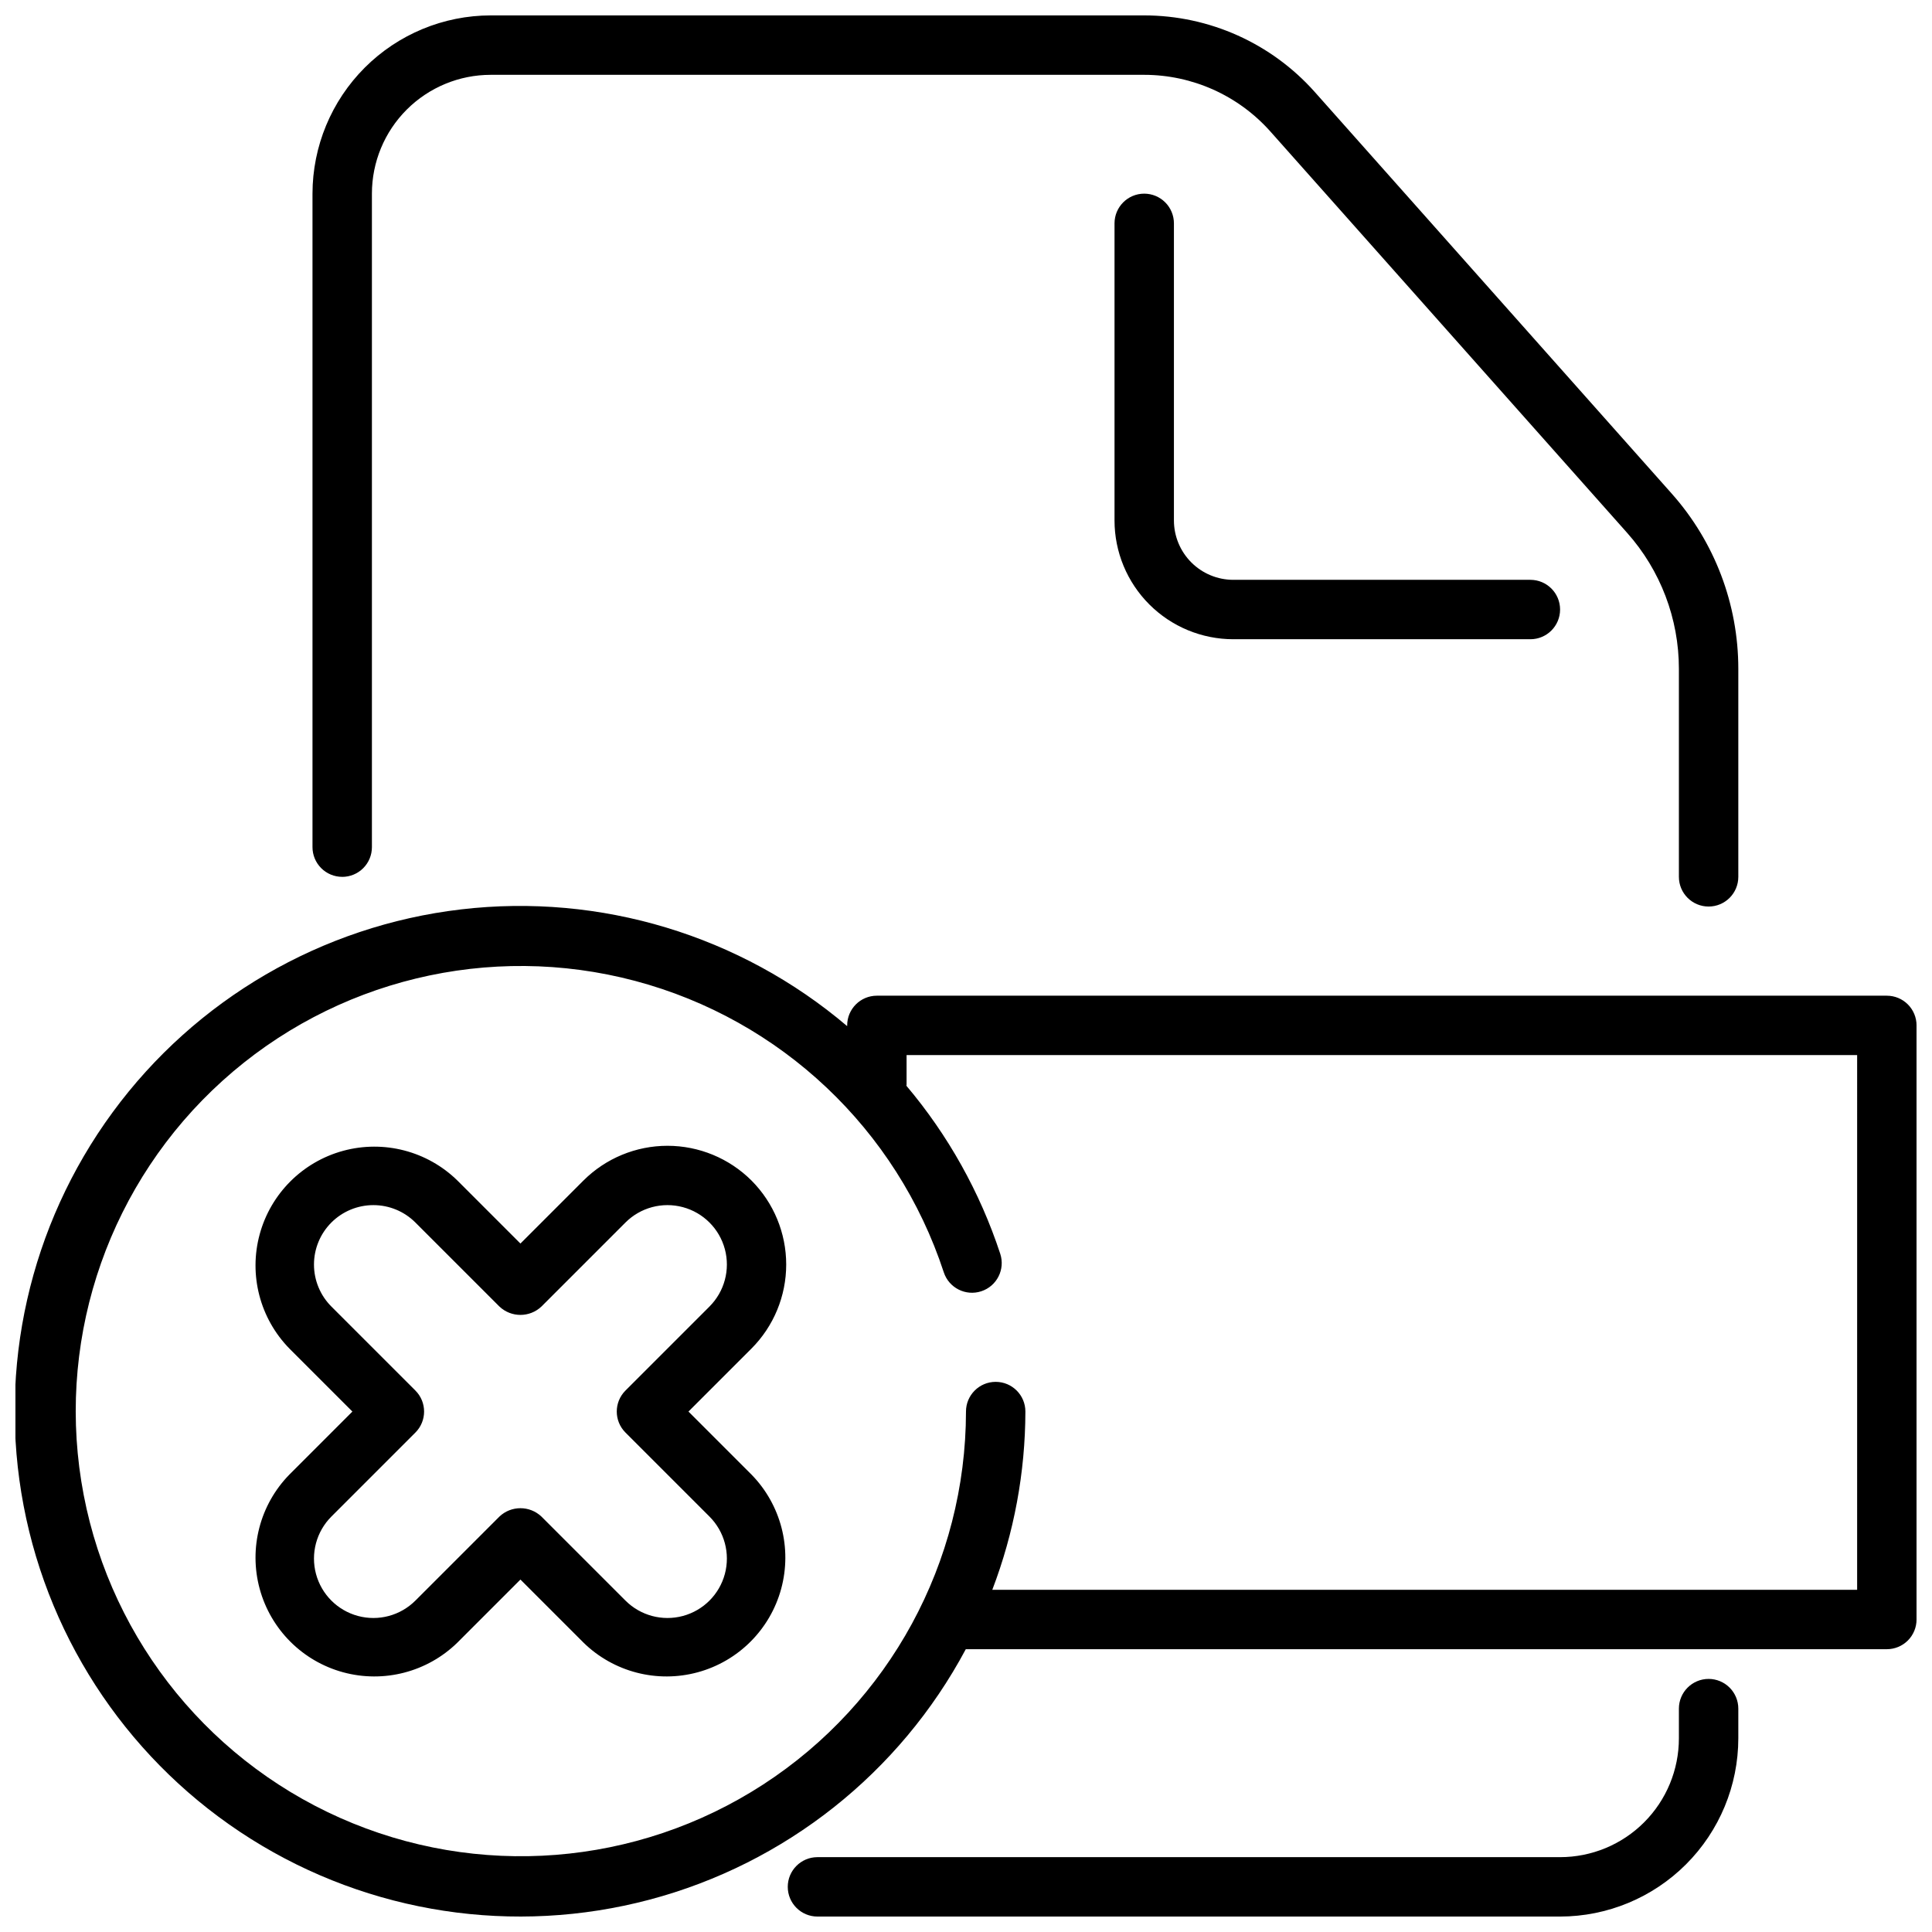 <?xml version="1.0" encoding="UTF-8"?>
<!-- Uploaded to: ICON Repo, www.svgrepo.com, Generator: ICON Repo Mixer Tools -->
<svg width="800px" height="800px" version="1.1" viewBox="144 144 512 512" xmlns="http://www.w3.org/2000/svg">
 <defs>
  <clipPath id="c">
   <path d="m226 148.09h379v236.91h-379z"/>
  </clipPath>
  <clipPath id="b">
   <path d="m148.09 384h503.81v267.9h-503.81z"/>
  </clipPath>
  <clipPath id="a">
   <path d="m352 588h253v63.902h-253z"/>
  </clipPath>
 </defs>
 <path d="m343.15 456.85c-5.91-5.894-13.918-9.203-22.266-9.203-8.344 0-16.352 3.309-22.262 9.203l-16.703 16.703-16.703-16.703c-7.984-7.809-19.504-10.801-30.281-7.871-10.773 2.934-19.188 11.352-22.117 22.125-2.93 10.773 0.066 22.293 7.875 30.277l16.695 16.695-16.695 16.699c-7.809 7.981-10.805 19.5-7.875 30.277 2.93 10.773 11.344 19.191 22.117 22.121 10.777 2.93 22.297-0.062 30.281-7.867l16.703-16.707 16.703 16.703v0.004c7.984 7.805 19.508 10.797 30.281 7.867 10.773-2.93 19.188-11.348 22.117-22.121 2.93-10.777-0.066-22.297-7.871-30.277l-16.699-16.699 16.695-16.695h0.004c5.891-5.91 9.203-13.918 9.203-22.266 0-8.348-3.312-16.355-9.203-22.266zm-11.133 33.402-22.262 22.262v-0.004c-3.074 3.074-3.074 8.059 0 11.133l22.262 22.262c3.977 3.977 5.531 9.773 4.078 15.207-1.457 5.434-5.699 9.68-11.133 11.137-5.434 1.457-11.23-0.098-15.207-4.074l-22.27-22.27c-3.125-2.953-8.008-2.953-11.133 0l-22.27 22.27c-3.977 3.977-9.773 5.531-15.207 4.074s-9.676-5.703-11.133-11.137c-1.453-5.434 0.102-11.23 4.078-15.207l22.262-22.262c3.074-3.074 3.074-8.059 0-11.133l-22.262-22.262c-2.953-2.949-4.613-6.957-4.613-11.133 0-4.172 1.656-8.18 4.609-11.133s6.957-4.613 11.133-4.613 8.18 1.656 11.133 4.609l22.27 22.27c3.125 2.953 8.008 2.953 11.133 0l22.27-22.27c3.977-3.977 9.773-5.527 15.207-4.07 5.434 1.457 9.676 5.699 11.133 11.133 1.453 5.434-0.102 11.23-4.078 15.207z"/>
 <g clip-path="url(#c)">
  <path d="m234.69 376.38c2.086 0 4.09-0.828 5.566-2.305 1.477-1.477 2.305-3.481 2.305-5.566v-173.19c0-8.348 3.316-16.359 9.223-22.266 5.906-5.902 13.914-9.223 22.266-9.223h173.18c12.77 0.008 24.934 5.469 33.426 15.008l94.566 106.39c8.832 9.93 13.711 22.754 13.703 36.039v55.105c0 4.348 3.527 7.871 7.875 7.871 4.348 0 7.871-3.523 7.871-7.871v-55.105c0.008-17.141-6.285-33.688-17.68-46.492l-94.574-106.41c-11.48-12.898-27.922-20.277-45.188-20.285h-173.18c-12.523 0.012-24.531 4.992-33.387 13.848-8.852 8.855-13.832 20.863-13.848 33.383v173.19c0 2.086 0.832 4.09 2.309 5.566 1.477 1.477 3.477 2.305 5.566 2.305z"/>
 </g>
 <path d="m447.23 195.32c-4.348 0-7.871 3.527-7.871 7.875v78.719c0 8.352 3.316 16.359 9.223 22.266s13.914 9.223 22.266 9.223h78.719c4.348 0 7.871-3.523 7.871-7.871s-3.523-7.871-7.871-7.871h-78.719c-4.176 0-8.18-1.66-11.133-4.613s-4.613-6.957-4.613-11.133v-78.719c0-2.09-0.828-4.09-2.305-5.566-1.477-1.477-3.477-2.309-5.566-2.309z"/>
 <g clip-path="url(#b)">
  <path d="m644.03 407.87h-267.65c-4.348 0-7.871 3.523-7.871 7.871v0.195c-28.332-24.066-65.391-35.273-102.31-30.941-36.922 4.332-70.379 23.816-92.363 53.789-21.988 29.973-30.531 67.734-23.578 104.25 6.953 36.52 28.77 68.504 60.23 88.301 31.465 19.797 69.738 25.625 105.67 16.09 35.93-9.535 66.277-33.578 83.785-66.371h244.09c2.086 0 4.09-0.828 5.566-2.305 1.477-1.477 2.305-3.481 2.305-5.566v-157.44c0-2.086-0.828-4.09-2.305-5.566-1.477-1.477-3.481-2.305-5.566-2.305zm-7.871 157.44h-229.19c5.766-15.082 8.738-31.086 8.77-47.234 0-4.348-3.523-7.871-7.871-7.871s-7.871 3.523-7.871 7.871c-0.039 39.918-20.266 77.109-53.75 98.836-33.484 21.73-75.688 25.051-112.16 8.828-36.469-16.227-62.262-49.793-68.547-89.215-6.281-39.418 7.797-79.34 37.418-106.1 29.621-26.758 70.766-36.719 109.35-26.477 38.582 10.246 69.363 39.305 81.809 77.234 1.359 4.129 5.809 6.375 9.938 5.016 4.133-1.355 6.379-5.805 5.019-9.938-5.359-16.297-13.801-31.414-24.867-44.523 0-0.086 0.047-0.164 0.047-0.25v-7.875h251.91z"/>
 </g>
 <g clip-path="url(#a)">
  <path d="m596.8 588.93c-4.348 0-7.875 3.527-7.875 7.875v7.871c0 8.352-3.316 16.359-9.223 22.266-5.902 5.902-13.914 9.223-22.266 9.223h-196.8c-4.348 0-7.871 3.523-7.871 7.871s3.523 7.871 7.871 7.871h196.8c12.523-0.012 24.531-4.992 33.387-13.848 8.855-8.855 13.836-20.859 13.848-33.383v-7.871c0-2.09-0.832-4.09-2.305-5.566-1.477-1.477-3.481-2.309-5.566-2.309z"/>
 </g>
</svg>